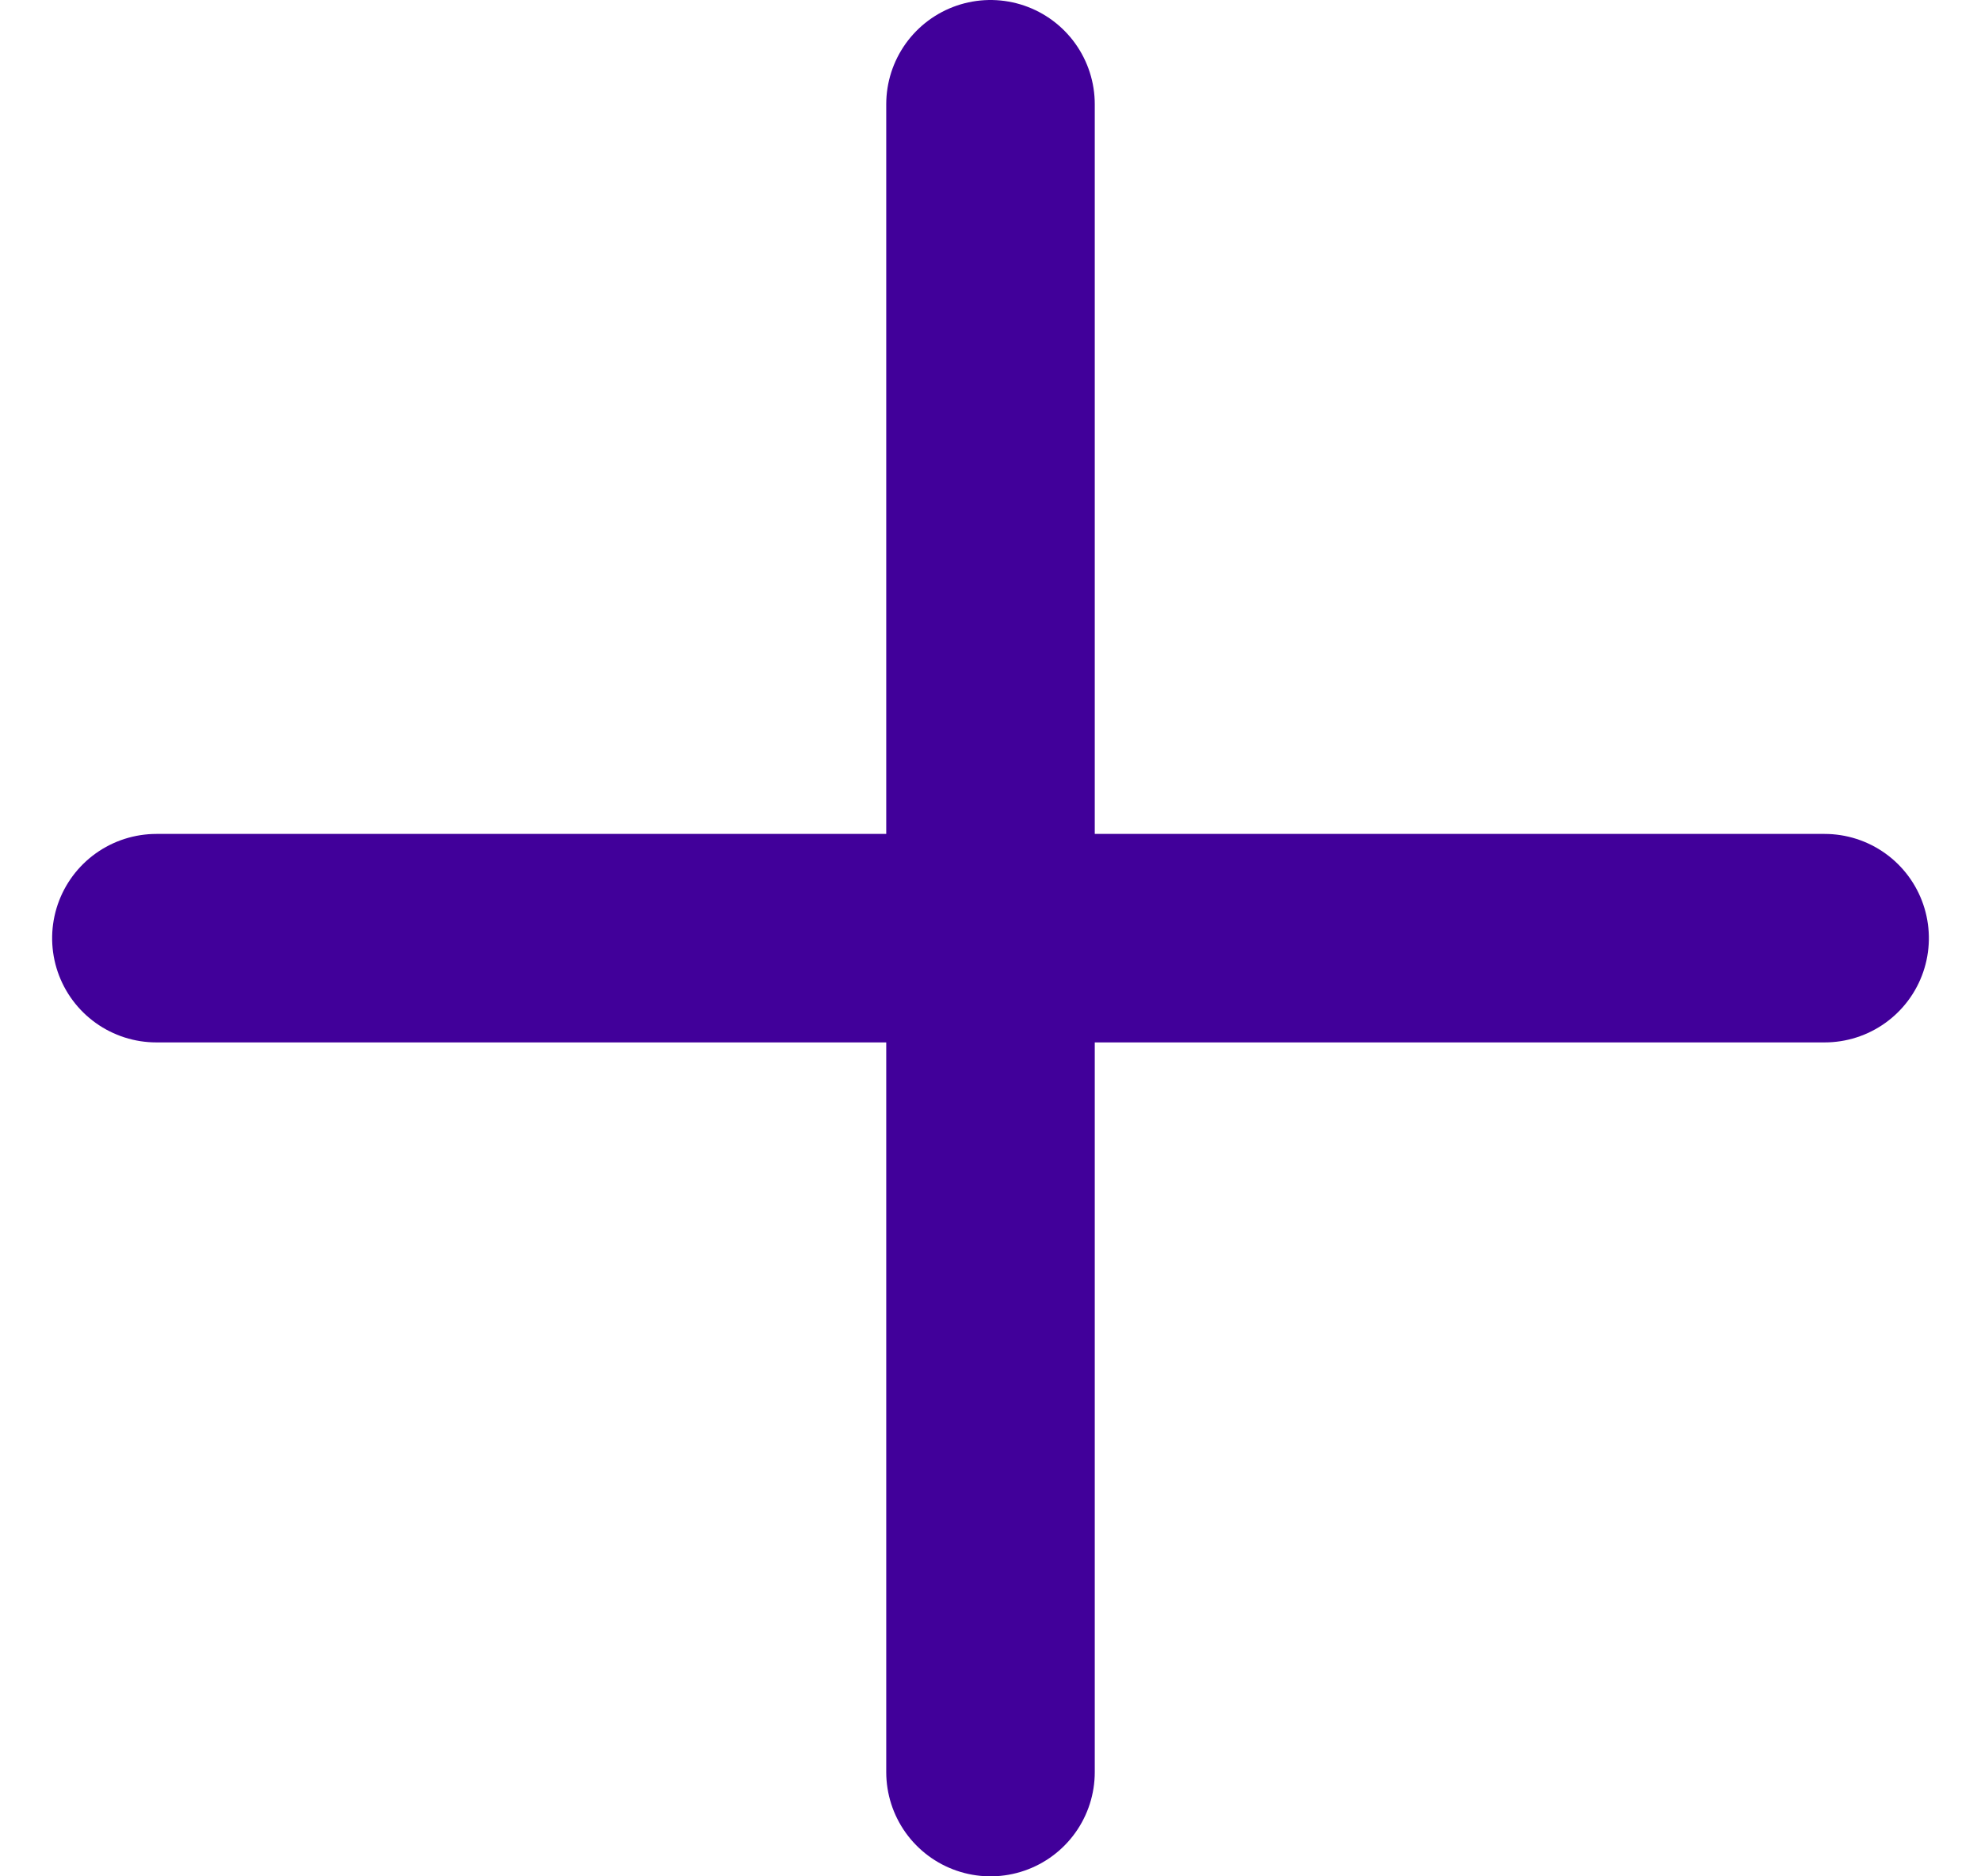 <?xml version="1.0" encoding="UTF-8"?>
<svg width="19px" height="18px" viewBox="0 0 19 18" version="1.1" xmlns="http://www.w3.org/2000/svg" xmlns:xlink="http://www.w3.org/1999/xlink">
    <!-- Generator: Sketch 52.3 (67297) - http://www.bohemiancoding.com/sketch -->
    <title>plus</title>
    <desc>Created with Sketch.</desc>
    <g id="Symbols" stroke="none" stroke-width="1" fill="none" fill-rule="evenodd" stroke-linecap="round" stroke-linejoin="round">
        <g id="faq-item" transform="translate(-678, -22)" stroke="#41009A" stroke-width="2">
            <g id="plus" transform="translate(679, 23)">
                <path d="M8.5,0 L8.5,16" id="Line-4"></path>
                <path d="M8.5,1.77635684e-15 L8.5,16" id="Line-4" transform="translate(8.5, 8) rotate(90) translate(-8.5, -8) "></path>
            </g>
        </g>
    </g>
</svg>